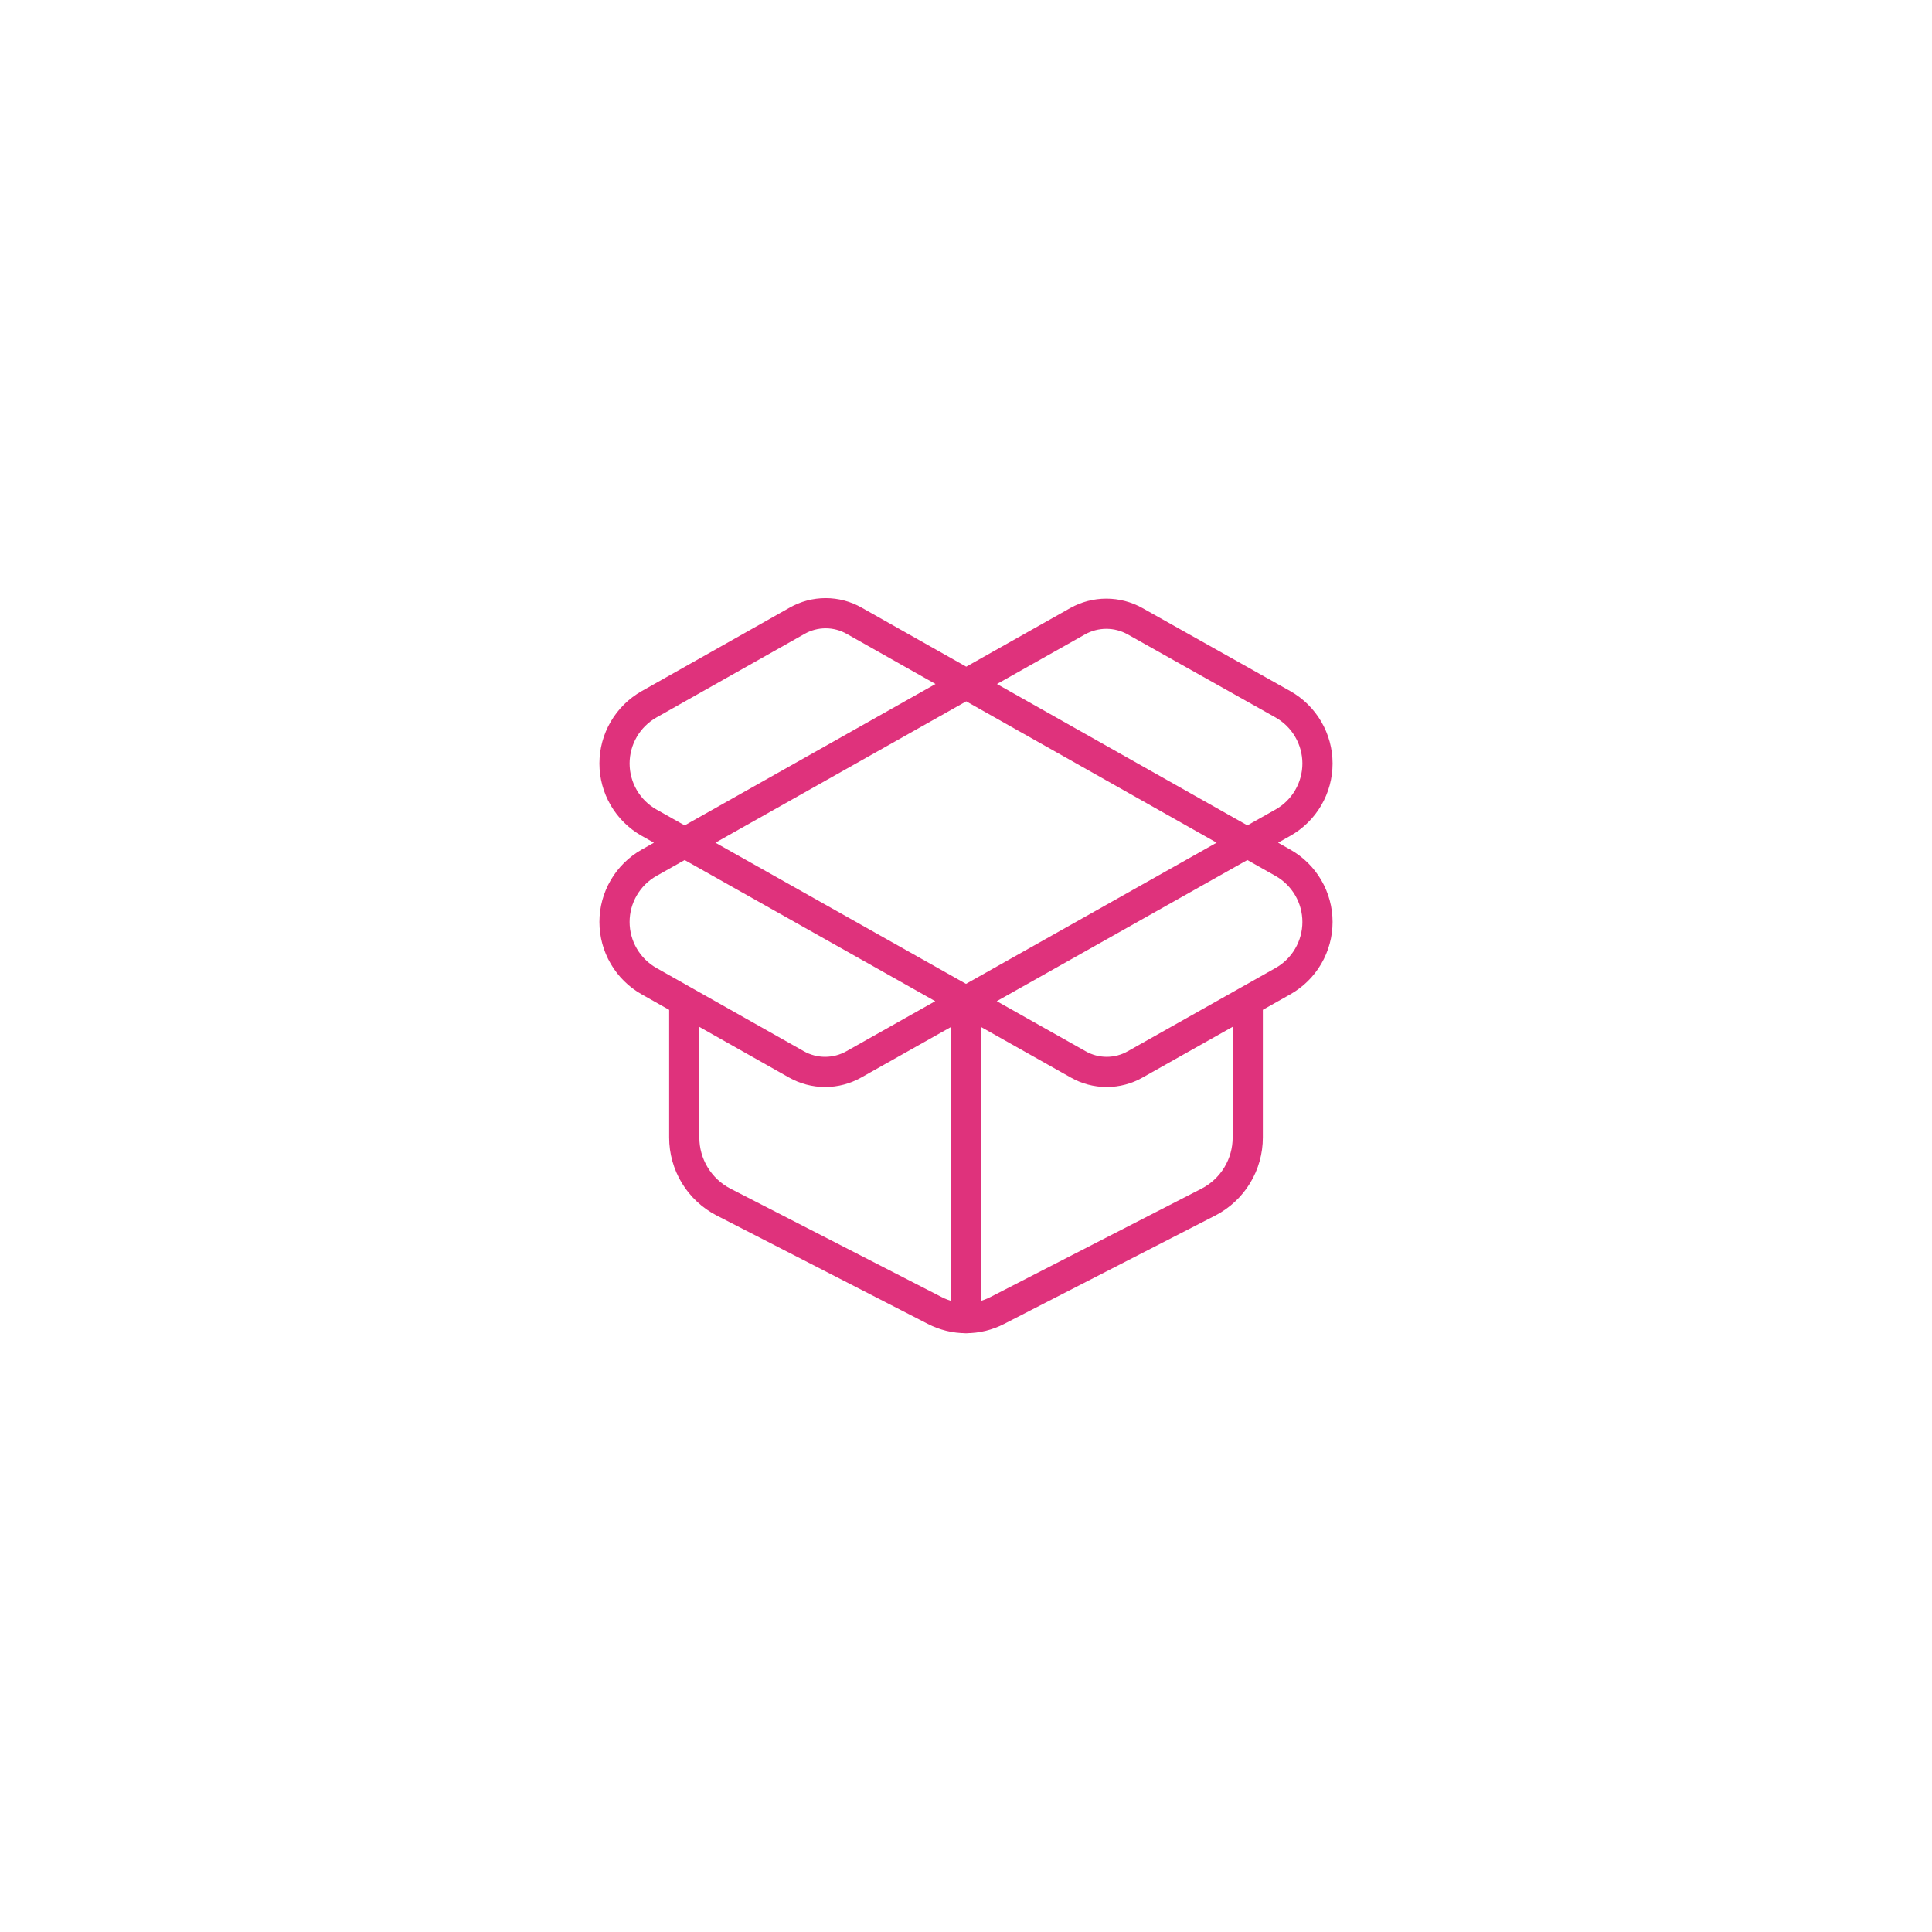 <svg width="128" height="128" viewBox="0 0 128 128" fill="none" xmlns="http://www.w3.org/2000/svg">
<g filter="url(#filter0_d_592_1348)">
<rect x="4" width="120" height="120" rx="60" fill="white"/>
<path d="M64 83.333V62.333M82.667 62.333V71.363C82.668 72.244 82.427 73.108 81.97 73.861C81.513 74.614 80.858 75.227 80.077 75.633L66.077 82.82C65.435 83.153 64.723 83.328 64 83.328C63.277 83.328 62.565 83.153 61.923 82.82L47.923 75.633C47.142 75.227 46.487 74.614 46.03 73.861C45.574 73.108 45.332 72.244 45.333 71.363V62.333M71.397 37.157C71.978 36.832 72.633 36.661 73.298 36.661C73.964 36.661 74.619 36.832 75.2 37.157L85 42.663C85.694 43.056 86.272 43.625 86.673 44.314C87.075 45.003 87.287 45.786 87.287 46.583C87.287 47.381 87.075 48.164 86.673 48.852C86.272 49.541 85.694 50.111 85 50.503L56.58 66.51C55.997 66.842 55.338 67.017 54.667 67.017C53.996 67.017 53.336 66.842 52.753 66.51L43 61.003C42.306 60.611 41.729 60.041 41.327 59.352C40.925 58.664 40.713 57.881 40.713 57.083C40.713 56.286 40.925 55.503 41.327 54.814C41.729 54.125 42.306 53.556 43 53.163L71.397 37.157ZM85 61.003C85.694 60.611 86.272 60.041 86.673 59.352C87.075 58.664 87.287 57.881 87.287 57.083C87.287 56.286 87.075 55.503 86.673 54.814C86.272 54.126 85.694 53.556 85 53.163L56.603 37.133C56.024 36.802 55.369 36.627 54.702 36.627C54.035 36.627 53.379 36.802 52.8 37.133L43 42.663C42.306 43.056 41.729 43.626 41.327 44.314C40.925 45.003 40.713 45.786 40.713 46.583C40.713 47.381 40.925 48.164 41.327 48.852C41.729 49.541 42.306 50.111 43 50.503L71.42 66.51C71.999 66.843 72.654 67.017 73.322 67.017C73.989 67.017 74.645 66.843 75.223 66.51L85 61.003Z" stroke="#DF327C" stroke-width="2" stroke-linecap="round" stroke-linejoin="round"/>
</g>
<defs>
<filter id="filter0_d_592_1348" x="0" y="0" width="128" height="128" filterUnits="userSpaceOnUse" color-interpolation-filters="sRGB">
<feFlood flood-opacity="0" result="BackgroundImageFix"/>
<feColorMatrix in="SourceAlpha" type="matrix" values="0 0 0 0 0 0 0 0 0 0 0 0 0 0 0 0 0 0 127 0" result="hardAlpha"/>
<feOffset dy="4"/>
<feGaussianBlur stdDeviation="2"/>
<feComposite in2="hardAlpha" operator="out"/>
<feColorMatrix type="matrix" values="0 0 0 0 0 0 0 0 0 0 0 0 0 0 0 0 0 0 0.25 0"/>
<feBlend mode="normal" in2="BackgroundImageFix" result="effect1_dropShadow_592_1348"/>
<feBlend mode="normal" in="SourceGraphic" in2="effect1_dropShadow_592_1348" result="shape"/>
</filter>
</defs>
</svg>
